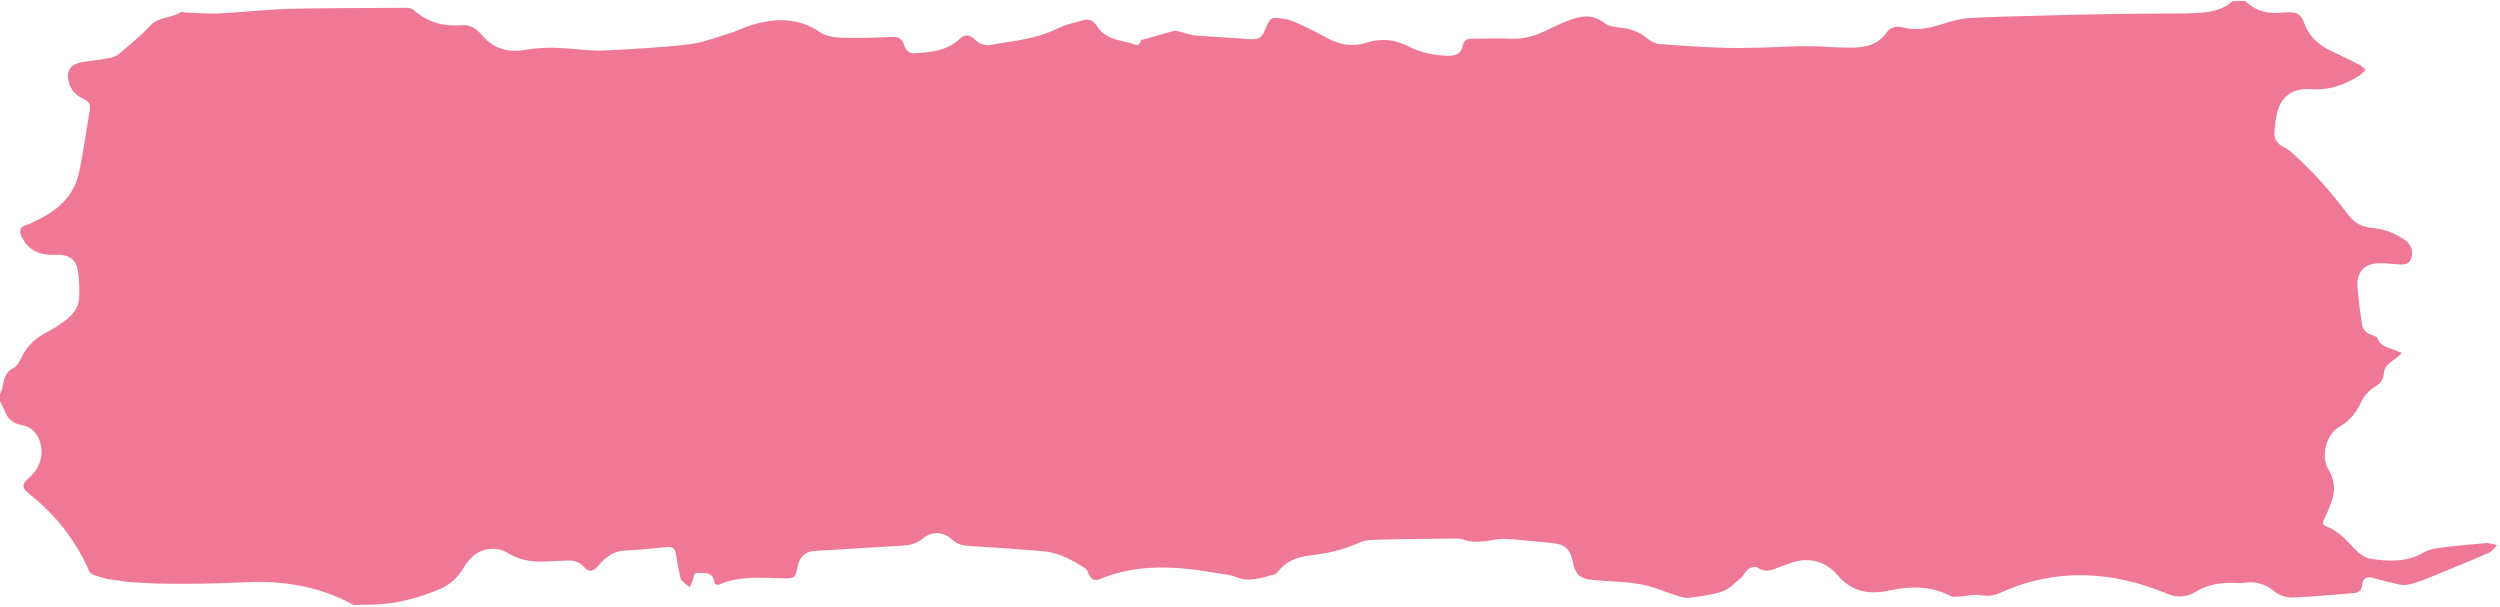 <?xml version="1.0" encoding="utf-8"?>
<!-- Generator: Adobe Illustrator 19.1.0, SVG Export Plug-In . SVG Version: 6.00 Build 0)  -->
<svg version="1.1" id="Layer_1" xmlns="http://www.w3.org/2000/svg" xmlns:xlink="http://www.w3.org/1999/xlink" x="0px" y="0px"
	 viewBox="46 311.2 703.8 170.8" style="enable-background:new 46 311.2 703.8 170.8;" xml:space="preserve">
<style type="text/css">
	.st0{fill:#EF7897;}
</style>
<g>
	<g>
		<path class="st0" d="M745.8,464.1c-4.5,0.4-9.1,0.8-13.6,1.4c-1.4,0.2-2.8,0.6-4,1.3c-4.7,2.7-9.8,2.5-14.8,1.7
			c-1.9-0.3-3.8-1.9-5.1-3.4c-2.2-2.4-4.4-4.6-7.5-5.8c-1-0.4-1-0.9-0.6-1.7c0.9-1.9,1.8-3.9,2.4-5.9c0.9-2.9,0.5-5.7-1.1-8.3
			c-2.2-3.6-0.7-9.9,3-12c2.7-1.5,4.6-3.7,5.9-6.4c1-2.2,2.4-3.9,4.5-5.1c1.3-0.8,2.1-1.9,2.2-3.6c0.1-2,1.8-3,3.2-4.1
			c0.7-0.5,1.3-1,1.9-1.6c-0.8-0.3-1.6-0.7-2.4-1c-1.8-0.6-3.7-1-4.5-3.2c-0.1-0.4-1-0.7-1.6-0.9c-1.7-0.5-2.6-1.6-2.8-3.3
			c-0.5-3.2-0.9-6.5-1.2-9.8c-0.4-4.7,1.9-7.2,6.6-7.1c1.5,0,3.1,0.2,4.6,0.3c1.6,0.1,3.2,0.3,3.9-1.6c0.7-1.8,0-4-1.6-5.1
			c-2.7-1.9-5.7-3.2-9.1-3.5c-2.9-0.2-5.2-1.3-7-3.7c-4.8-6.3-9.9-12.3-15.9-17.5c-0.8-0.7-1.6-1.3-2.5-1.7c-1.7-0.9-2.5-2.2-2.4-4
			c0.1-1.8,0.3-3.6,0.7-5.3c1-4.6,4.3-7.3,9.5-6.9s9.6-1.2,13.8-3.9c0.6-0.4,1.1-1,1.7-1.5c-0.6-0.5-1.1-1.2-1.8-1.5
			c-2.6-1.3-5.3-2.6-8-3.9c-3.6-1.7-6.3-4.2-7.6-8c-0.7-2-2-3-4.2-2.8c-0.4,0-0.8,0-1.2,0c-4.1,0.5-8-0.1-11.1-3.2h-3.5
			c-4,3.5-8.9,3.3-13.8,3.5c-13.4,0-26.8,0.2-40.2,0.6c-6.8,0.2-13.6,0.3-20.4,0.7c-2.5,0.2-5,0.9-7.5,1.7
			c-3.7,1.2-7.3,1.9-11.1,0.9c-1.8-0.5-3.5,0-4.5,1.5c-2.3,3.3-5.7,4.1-9.3,4.2c-4.3,0.1-8.7-0.4-13-0.4s-8.6,0.3-12.8,0.4
			c-4.2,0.1-8.3,0.2-12.5,0c-5.5-0.2-10.9-0.6-16.3-1c-1.2-0.1-2.6-0.8-3.5-1.6c-2.2-1.9-4.7-2.7-7.5-3c-1.5-0.2-3.3-0.4-4.5-1.3
			c-2.9-2.3-6-2.2-9.1-1.1c-2.6,0.9-5.1,2.1-7.6,3.3c-3.2,1.6-6.6,2.4-10.2,2.2c-3.5-0.2-6.9,0-10.4,0c-1.4,0-2.2,0.3-2.6,1.9
			c-0.4,2.1-1.8,3-4.2,2.9c-3.8-0.1-7.5-0.8-11-2.6c-3.8-2-7.8-2.4-11.9-1.1c-4,1.3-7.7,0.6-11.3-1.4c-3-1.7-6-3.1-9.1-4.5
			c-0.9-0.4-1.9-0.7-2.9-0.8c-3.6-0.6-3.8-0.4-5.2,2.9c-1.1,2.7-1.9,3-4.8,2.8c-4.9-0.4-9.7-0.6-14.6-1c-1.7-0.1-3.4-0.8-5.1-1.2
			c-0.4-0.1-0.9-0.2-1.3-0.1c-2.8,0.8-5.7,1.6-8.5,2.4c-0.2,0.1-0.7,0.1-0.7,0.2c-0.5,2.3-2,1-3.1,0.8c-1.2-0.2-2.4-0.6-3.6-0.9
			c-2.4-0.6-4.4-1.8-5.7-3.9c-1-1.5-2.2-2.1-3.9-1.6c-2.3,0.7-4.7,1.1-6.9,2.2c-4.8,2.4-10,3.3-15.2,4.1c-1.1,0.2-2.3,0.3-3.4,0.6
			c-1.9,0.4-3.5-0.1-4.9-1.4c-1.6-1.6-2.8-1.7-4.5-0.1c-3.6,3.3-8.1,3.6-12.6,3.9c-1.5,0.1-2.5-1-2.9-2.4c-0.6-1.9-1.8-2.3-3.6-2.2
			c-4.7,0.2-9.5,0.4-14.3,0.2c-1.9-0.1-4.1-0.4-5.7-1.5c-6-4.1-12.3-4.1-18.8-2.2c-2.5,0.7-4.9,2-7.4,2.7c-3.6,1.1-7.2,2.5-10.9,2.9
			c-7.8,0.9-15.6,1.3-23.4,1.7c-3.7,0.2-7.4-0.3-11.1-0.6c-4-0.3-7.9-0.2-11.9,0.5c-4.6,0.8-8.8-0.6-11.9-4.4
			c-1.5-1.8-3.3-2.8-5.7-2.6c-5,0.4-9.4-0.8-13.2-4.2c-0.5-0.5-1.4-0.7-2.1-0.7c-11.1,0.1-22.2,0-33.3,0.3c-6.7,0.2-13.3,1-20,1.3
			c-3.1,0.1-6.3-0.2-9.4-0.3c-0.3,0-0.7-0.3-0.9-0.1c-2.6,1.8-6.2,1.2-8.6,3.8c-2.6,2.9-5.7,5.3-8.7,7.9c-0.8,0.7-2,1.1-3.1,1.3
			c-2.5,0.5-5,0.7-7.4,1.1c-3.5,0.6-4.7,2.7-3.6,6.1c0.7,2.1,2.2,3.4,4.1,4.3c1.2,0.6,2,1.4,1.7,2.9c-1,5.9-1.8,11.8-3,17.6
			c-1.4,6.5-5.7,10.6-11.5,13.4c-1.2,0.6-2.3,1.2-3.5,1.6c-1.8,0.5-1.9,1.6-1.3,3c1.5,3.4,4.2,5.1,7.8,5.3c1,0.1,2.1,0,3.1,0
			c2.8,0.2,4.6,1.6,5,4.4c0.4,2.5,0.5,5.1,0.4,7.7c-0.1,2.7-1.8,4.8-3.9,6.4c-1.6,1.2-3.3,2.3-5,3.2c-3.3,1.7-5.9,4-7.5,7.5
			c-0.5,1-1.1,2.2-2.1,2.7c-2.3,1.1-2.7,3.1-3.1,5.3c-0.1,0.8-0.5,1.5-0.8,2.3v1.5c0.5,1.1,1,2.1,1.5,3.2c0.9,2.2,2.5,3.4,4.9,3.8
			c1.3,0.2,2.7,1,3.5,2c3,3.7,2.3,9.2-1.2,12.4c-2.7,2.4-2.7,3.1,0.2,5.4c7.3,5.9,12.8,13.1,16.5,21.7c0.3,0.2,0.6,0.4,0.9,0.6
			c1.5,0.5,3.2,1,4,1.2c1.9,0.2,3.7,0.5,5.5,0.8c1.5,0.1,3.1,0.2,4.6,0.3c9.8,0.5,19.6,0.2,29.4-0.2c10.5-0.5,20.9,1.4,29.8,6.4
			c1.9,0,3.9-0.1,5.8-0.1c6.5-0.2,12.7-1.9,18.6-4.4c2.9-1.2,5.1-3.4,6.7-6.1c2-3.3,4.7-5.4,8.8-5.2c1.2,0.1,2.4,0.5,3.4,1.1
			c3.1,1.9,6.4,2.6,9.9,2.5c2.4-0.1,4.7-0.2,7.1-0.3c1.9-0.1,3.5,0.5,4.8,2c1.1,1.3,2.2,1.1,3.3,0c0.4-0.5,0.9-0.9,1.3-1.4
			c1.8-1.9,3.9-3.3,6.7-3.4c4-0.2,7.9-0.6,11.9-1c1.6-0.1,2.3,0.5,2.5,2.1c0.3,2,0.7,3.9,1.1,5.9c0.1,0.5,0.2,1.1,0.5,1.4
			c0.7,0.7,1.5,1.3,2.3,1.9c0.3-0.9,0.9-1.7,1-2.6c0.1-1.1,0.4-1.4,1.5-1.4c2.1,0,4.1-0.2,4.4,2.7c0,0.3,1,0.8,1.3,0.6
			c5.8-2.6,12-1.9,18-1.8c3.4,0.1,3.5-0.1,4.2-3.6c0.5-2.3,2.2-4,4.7-4.1c8.3-0.5,16.5-1,24.8-1.5c2.1-0.1,4-0.6,5.7-2
			c2.5-2.1,5.7-2,8.1,0.2c1.4,1.3,3,1.8,4.9,1.9c7,0.4,14.1,0.9,21.1,1.5c4.3,0.4,7.9,2.5,11.5,4.7c0.6,0.4,0.9,1.2,1.2,1.9
			c0.6,1.3,1.6,1.8,2.8,1.3c11-4.6,22.2-3.7,33.6-1.7c1.7,0.3,3.5,0.4,5.1,1.1c3.7,1.5,7.2,0.1,10.7-0.8c0.3-0.1,0.7-0.4,0.9-0.7
			c2.3-3,5.4-4.2,9-4.6c4.9-0.6,9.6-1.6,14.1-3.7c1.8-0.8,4-0.7,6.1-0.8c7.1-0.2,14.2-0.2,21.4-0.3c0.6,0,1.2,0.1,1.7,0.3
			c3,1.1,5.9,0.5,9,0c2.9-0.5,6,0.1,9,0.3c2.4,0.2,4.7,0.5,7.1,0.7c3.4,0.3,4.9,1.7,5.6,5c0.8,3.9,2,5.1,6,5.4
			c4.4,0.4,8.9,0.4,13.2,1.2c3.2,0.5,6.2,1.9,9.3,2.9c1.3,0.4,2.8,1,4.1,0.9c3.2-0.4,6.5-0.8,9.6-1.8c2-0.7,3.6-2.5,5.3-3.9
			c0.8-0.7,1.2-1.9,2.1-2.5c0.6-0.4,2-0.7,2.5-0.3c1.9,1.3,3.6,0.9,5.5,0.1c2.4-0.9,4.9-2,7.5-2.2c3.8-0.2,7.1,1.3,9.6,4.3
			c3.7,4.4,8.5,5.5,14.1,4.3c6-1.3,12-1.5,17.6,1.5c0.8,0.4,1.9,0.1,2.9,0.1c1.7-0.1,3.5-0.6,5.2-0.4c2.1,0.4,3.9,0.3,5.9-0.6
			c15.6-7.1,31.4-6.2,46.9,0.2c3.1,1.3,5.6,1,8.1-0.5c3.5-2.1,7.3-2.7,11.3-2.5c0.7,0,1.4,0.1,2.1,0c3.5-0.6,6.3,0.3,9.1,2.6
			c1.2,1,3.3,1.6,5,1.5c5.6-0.2,11.1-0.8,16.7-1.2c1.6-0.1,2.6-0.6,2.7-2.3c0.1-1.9,1.3-2.5,3.1-2c2.5,0.7,5.1,1.4,7.6,1.9
			c1.1,0.2,2.3,0,3.4-0.3c2-0.6,3.9-1.3,5.8-2.1c5.3-2.2,10.6-4.3,15.8-6.6c0.9-0.4,1.5-1.4,2.3-2.1
			C747.8,464.3,746.8,464.1,745.8,464.1z"/>
	</g>
</g>
</svg>
